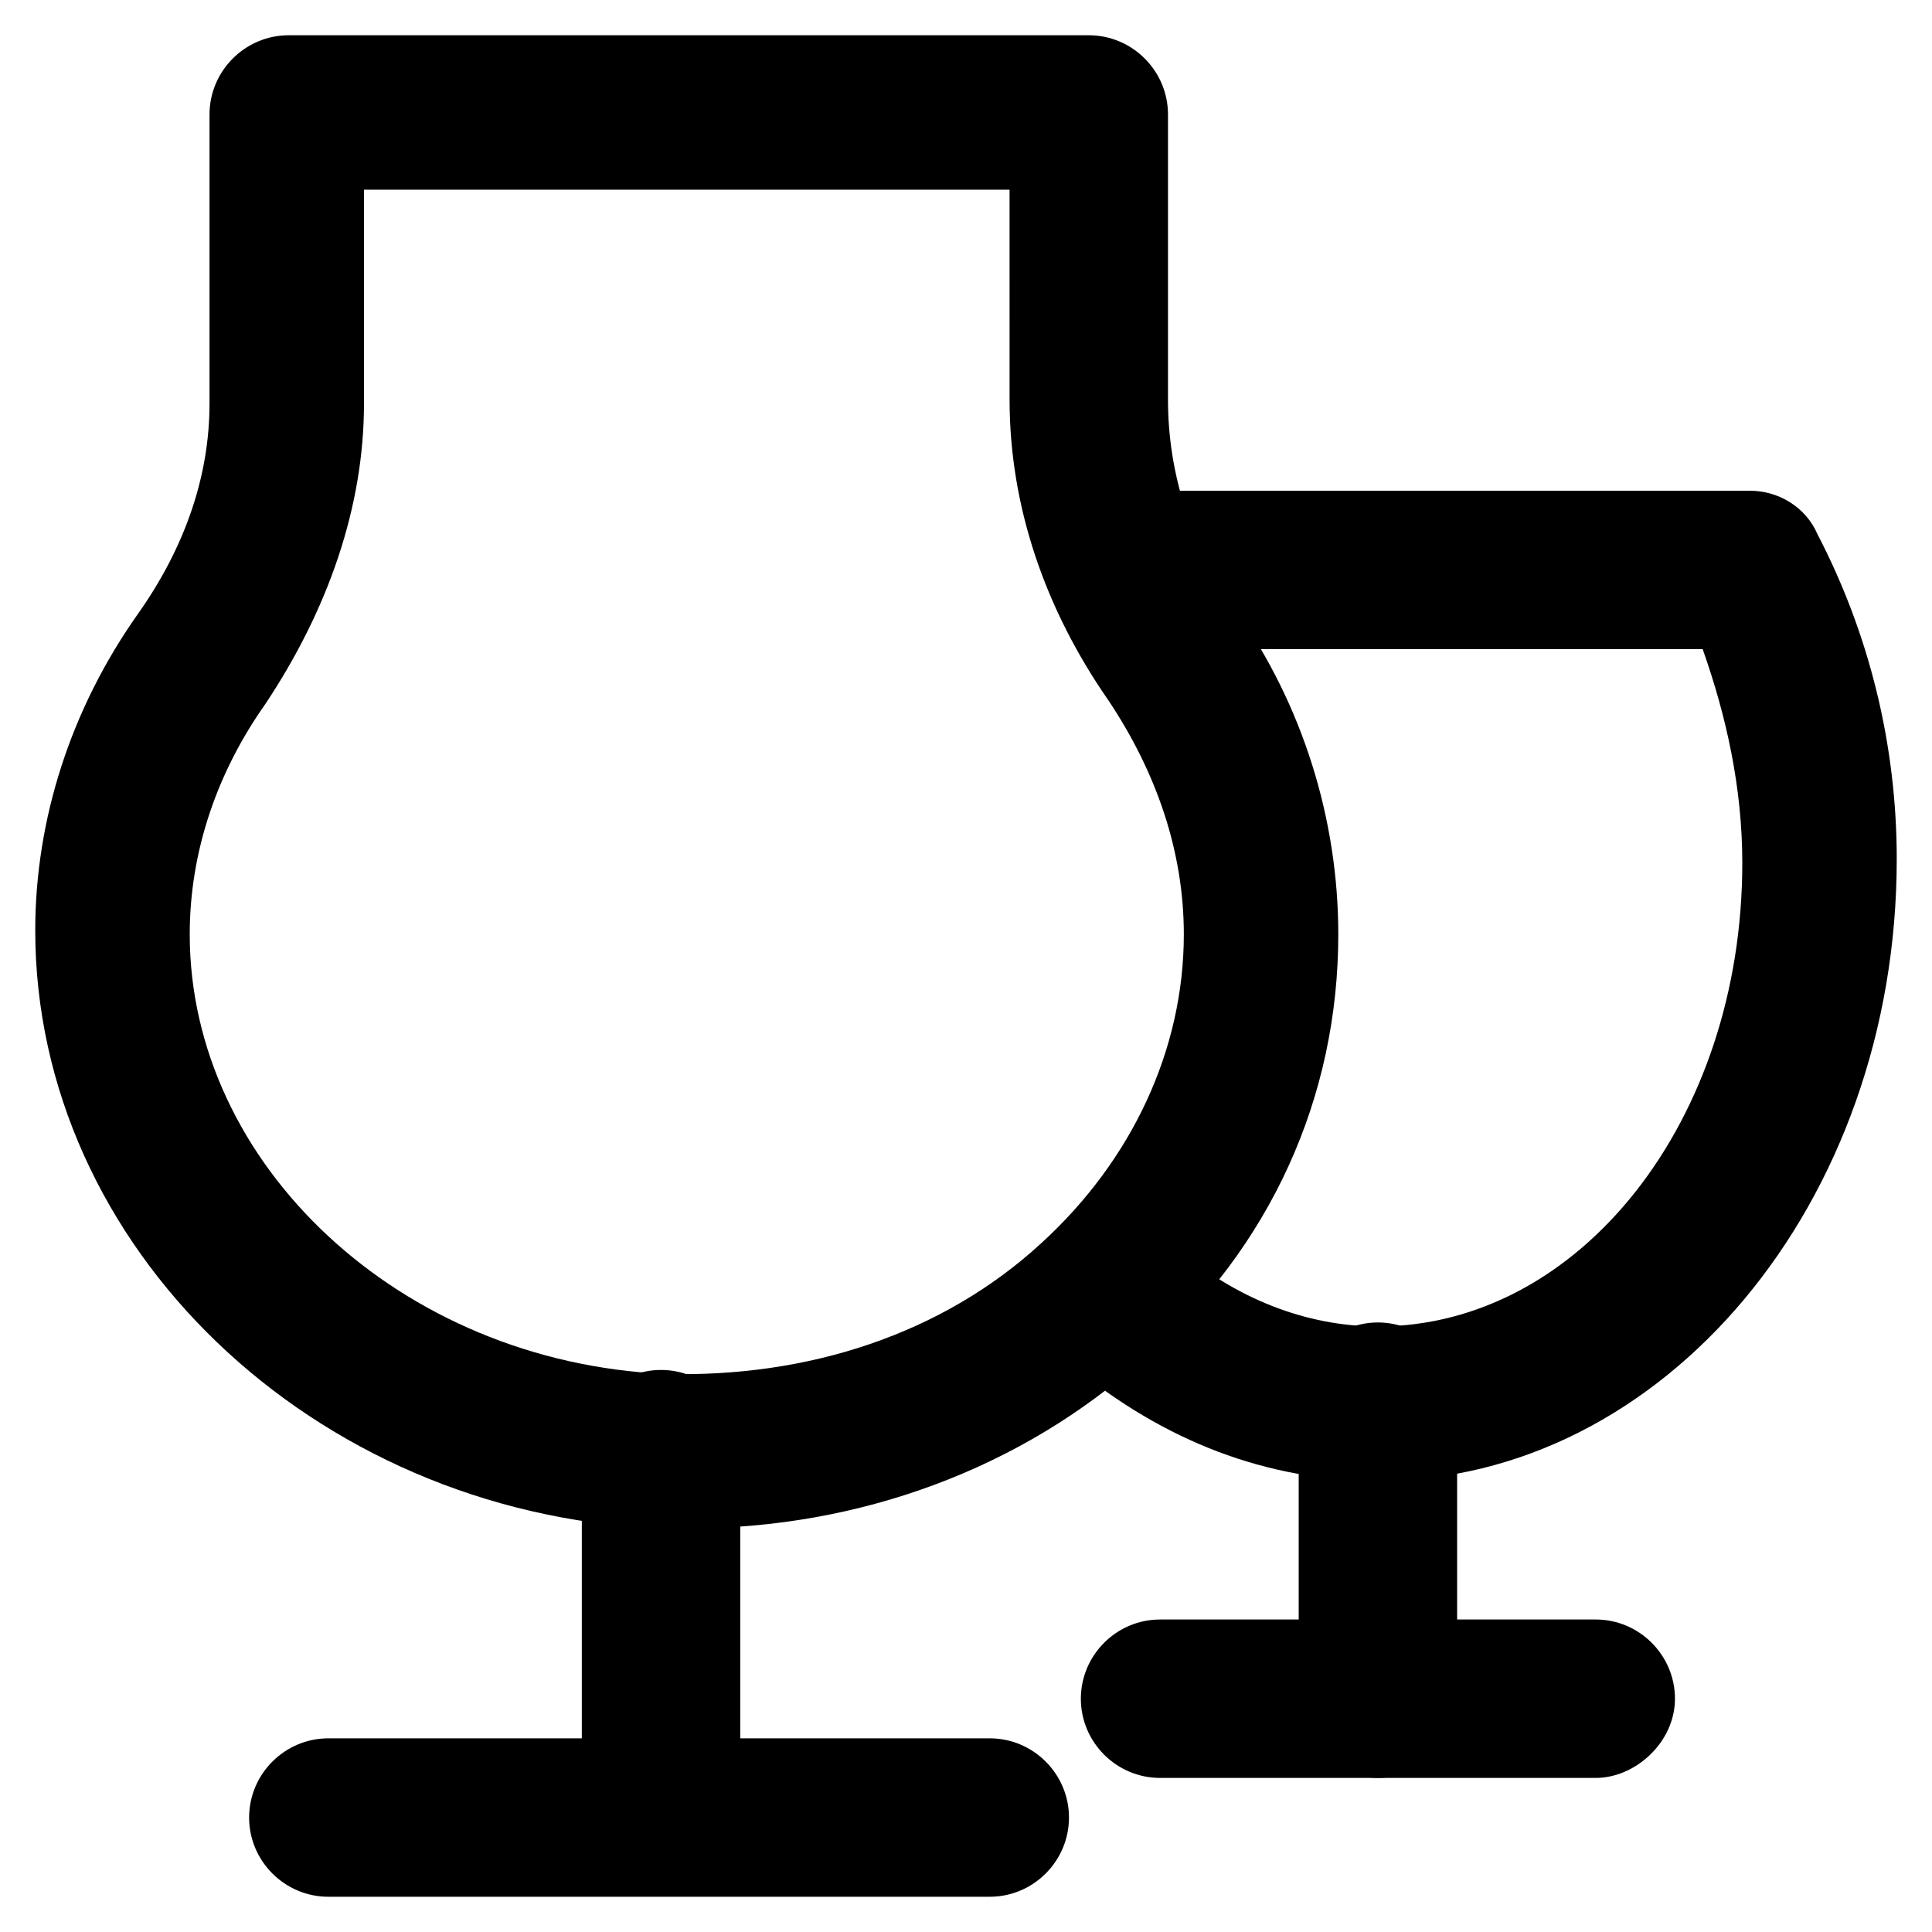 <?xml version="1.0" encoding="UTF-8"?>
<!-- The Best Svg Icon site in the world: iconSvg.co, Visit us! https://iconsvg.co -->
<svg fill="#000000" width="800px" height="800px" version="1.1" viewBox="144 144 512 512" xmlns="http://www.w3.org/2000/svg">
 <g>
  <path d="m509.16 536.45c-29.391 0-56.68-10.496-80.82-30.438-8.398-7.348-9.445-19.941-2.098-29.391 7.348-8.398 19.941-9.445 29.391-2.098 15.742 13.645 34.637 20.992 53.531 20.992 53.531 0 96.562-54.578 96.562-122.8 0-19.941-4.199-38.836-10.496-56.68l-143.8 0.004c-11.547 0-20.992-9.445-20.992-20.992 0-11.547 9.445-20.992 20.992-20.992h156.39c7.348 0 14.695 4.199 17.844 11.547 13.645 26.238 20.992 55.629 20.992 86.066 0 91.316-61.926 164.79-137.5 164.79z"/>
  <path d="m509.16 615.17c-11.547 0-20.992-9.445-20.992-20.992v-78.719c0-11.547 9.445-20.992 20.992-20.992s20.992 9.445 20.992 20.992v78.719c-1.047 11.547-9.445 20.992-20.992 20.992z"/>
  <path d="m566.89 615.17h-115.46c-11.547 0-20.992-9.445-20.992-20.992s9.445-20.992 20.992-20.992h115.46c11.547 0 20.992 9.445 20.992 20.992s-10.496 20.992-20.992 20.992z"/>
  <path d="m326.53 549.04h-8.398c-91.316-4.199-164.79-74.523-164.79-158.49 0-29.391 9.445-58.777 27.289-83.969 12.594-17.844 18.895-36.734 18.895-55.629v-76.621c0-11.547 9.445-20.992 20.992-20.992h212.02c11.547 0 20.992 9.445 20.992 20.992v75.57c0 19.941 6.297 38.836 17.844 55.629 17.844 25.191 27.289 55.629 27.289 86.066 0 43.035-17.844 82.918-51.43 112.31-32.539 29.391-75.57 45.137-120.7 45.137zm-86.07-354.77v56.68c0 27.289-9.445 54.578-26.238 79.77-12.594 17.844-19.941 38.836-19.941 60.879 0 60.875 55.629 113.35 125.95 116.5 37.785 1.051 73.473-10.496 99.711-34.637 24.141-22.043 37.785-51.43 37.785-81.867 0-22.043-7.348-43.035-19.941-61.926-16.793-24.141-26.238-51.43-26.238-79.77l-0.004-55.633z"/>
  <path d="m319.18 644.55c-11.547 0-20.992-9.445-20.992-20.992v-95.516c0-11.547 9.445-20.992 20.992-20.992 11.547 0 20.992 9.445 20.992 20.992v95.516c-1.051 11.547-9.445 20.992-20.992 20.992z"/>
  <path d="m406.3 646.66h-175.29c-11.547 0-20.992-9.445-20.992-20.992 0-11.547 9.445-20.992 20.992-20.992h175.29c11.547 0 20.992 9.445 20.992 20.992 0 11.543-9.449 20.992-20.992 20.992z"/>
 </g>
</svg>